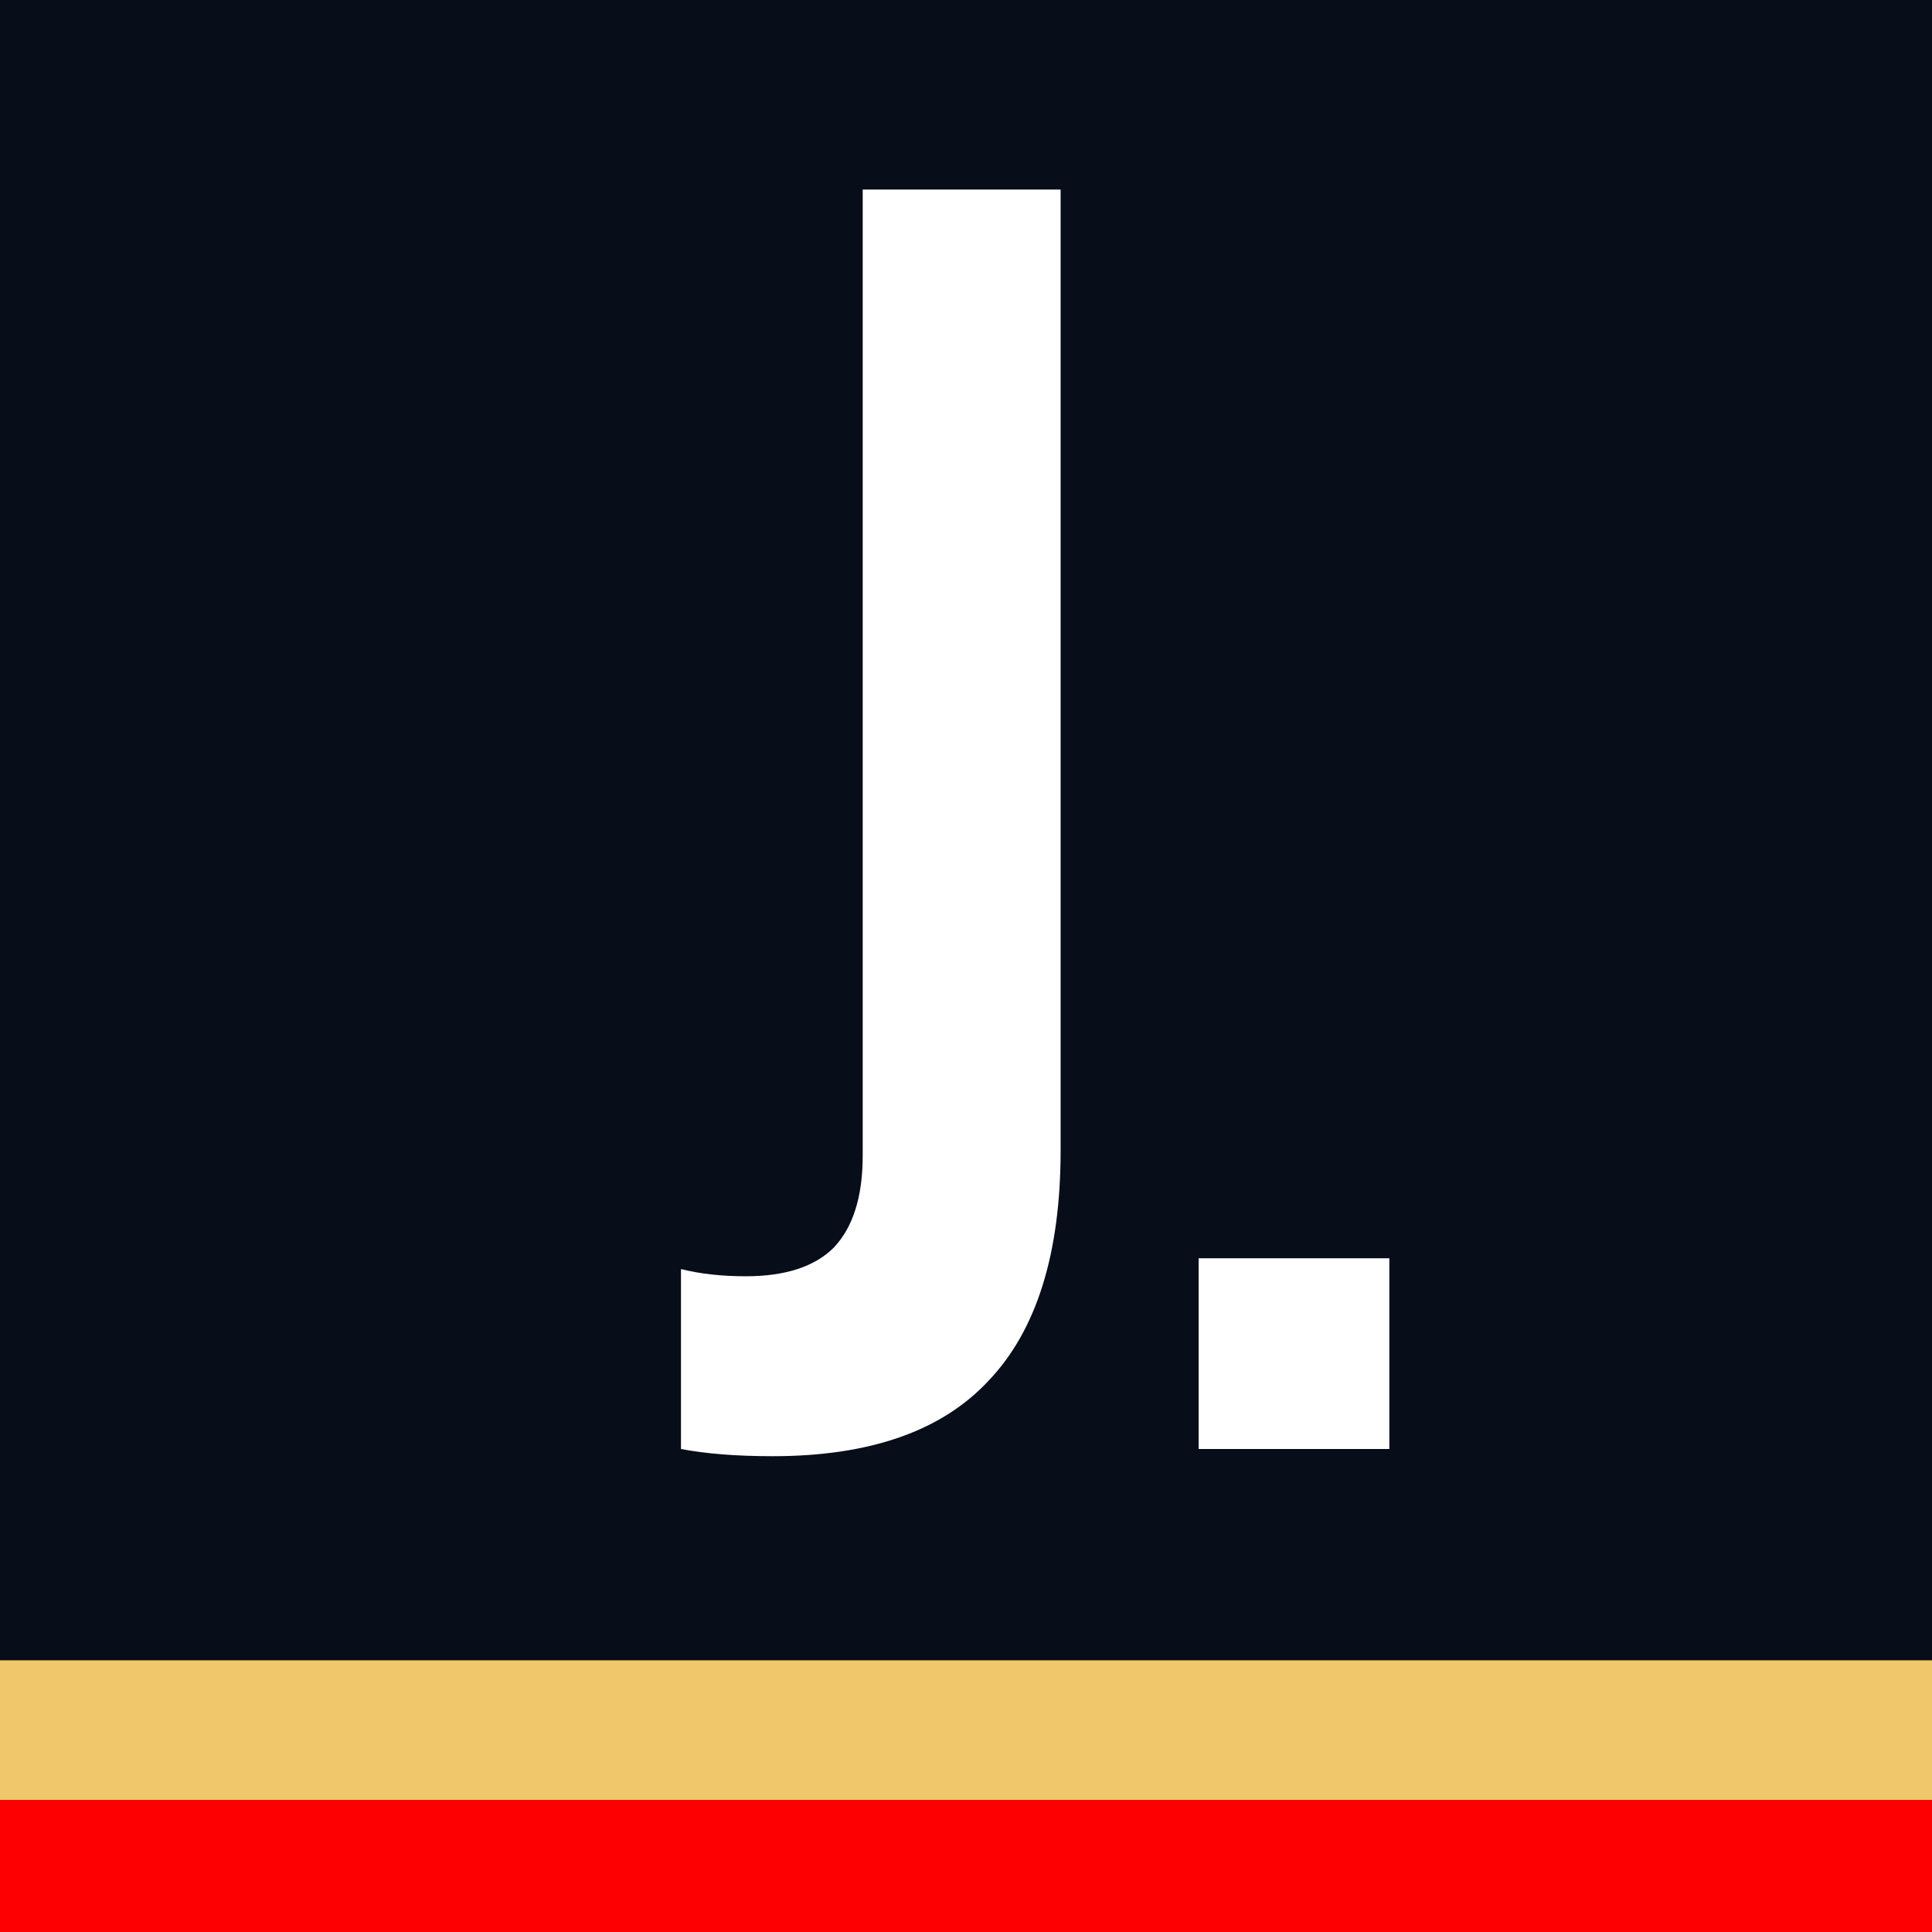 <svg xmlns="http://www.w3.org/2000/svg" width="512" height="512" viewBox="0 0 512 512" fill="none"><rect width="512" height="512" fill="#070D19"></rect><path d="M204.784 385.907C195.248 385.907 187.142 385.272 180.466 384V336.318C185.552 337.589 191.274 338.225 197.632 338.225C208.122 338.225 215.91 335.682 220.996 330.596C226.082 325.192 228.625 317.086 228.625 306.278V50.225H281.076V304.848C281.076 332.185 274.718 352.53 262.003 365.881C249.605 379.232 230.533 385.907 204.784 385.907ZM317.646 333.457H368.189V384H317.646V333.457Z" fill="white"></path><rect y="477" width="512" height="35" fill="#FC0002"></rect><rect y="440" width="512" height="37" fill="#F0C76A"></rect></svg>